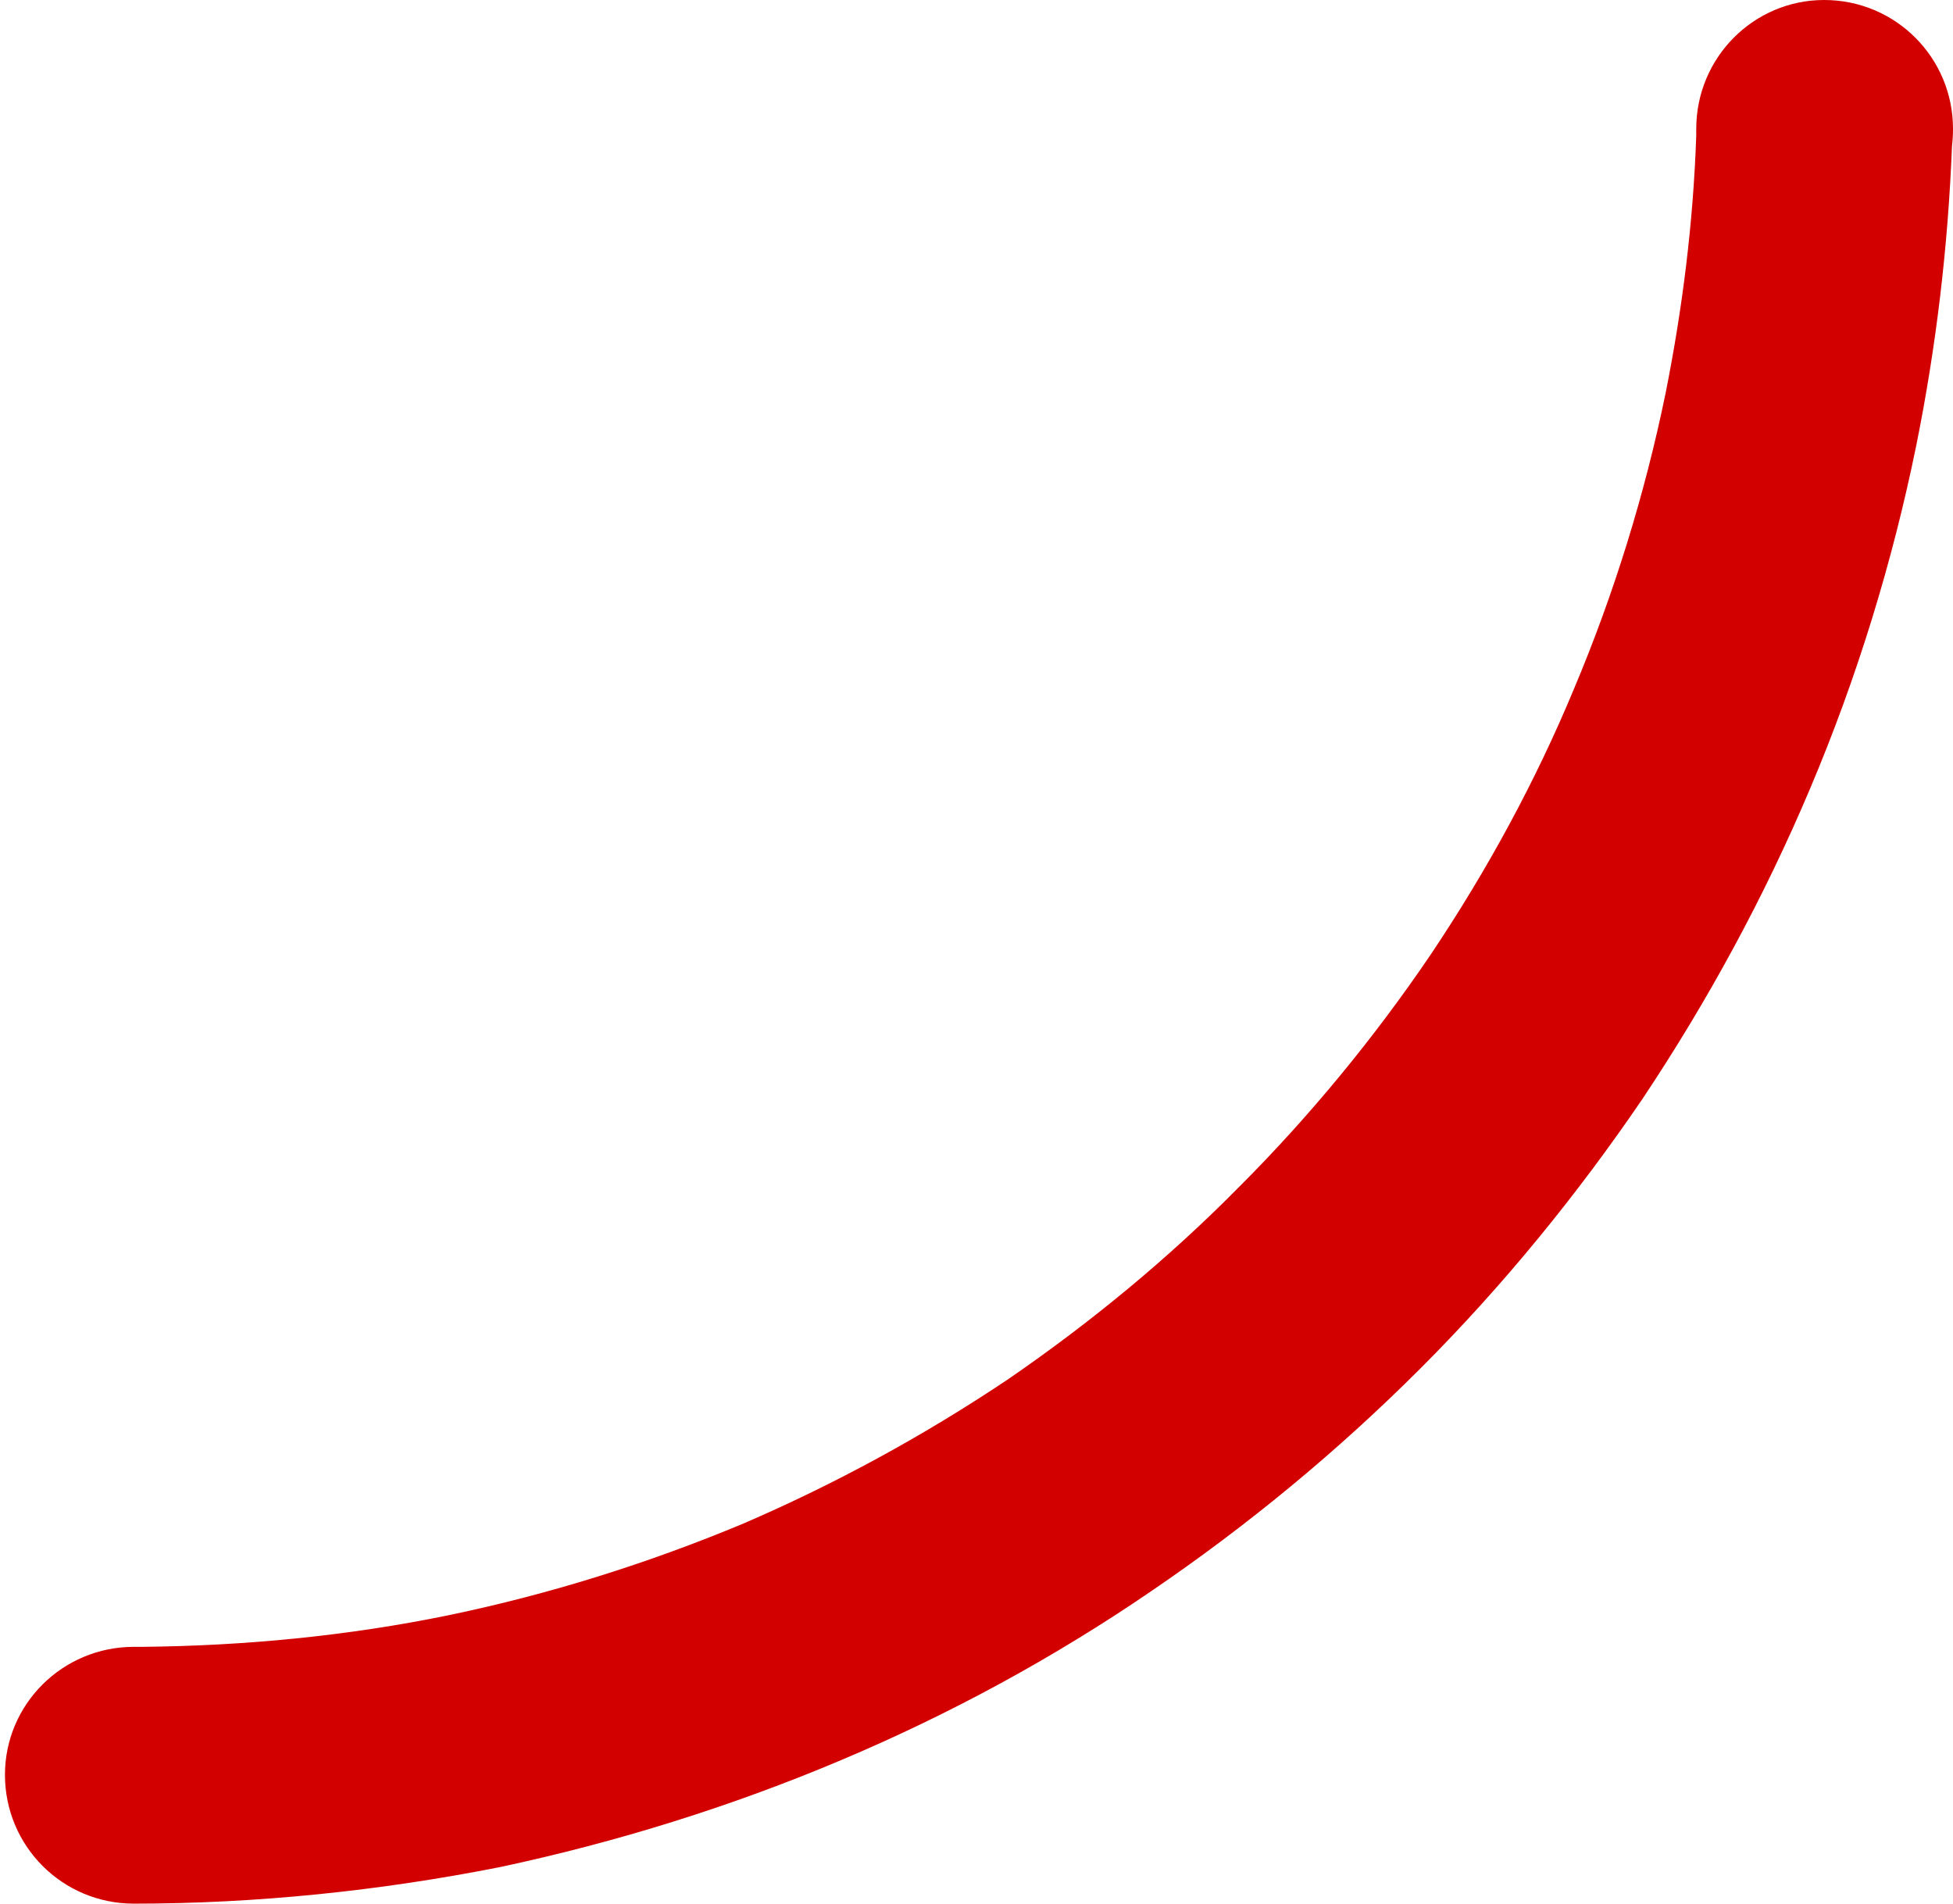 <svg version="1.2" xmlns="http://www.w3.org/2000/svg" viewBox="0 0 197 192" width="197" height="192">
	<title>Strona główna – 2</title>
	<defs>
		<clipPath clipPathUnits="userSpaceOnUse" id="cp1">
			<path d="m-624-1151h960v3360h-960z"/>
		</clipPath>
	</defs>
	<style>
		.s0 { fill: #d30000 } 
	</style>
	<g id="Strona główna – 2" clip-path="url(#cp1)">
		<g id="Group 66">
			<path id="-e-Union 3" class="s0" d="m197 13q0 0.9-0.1 1.7c-0.4 10.2-1.6 20.3-3.6 30.2-2.4 11.8-6 23.5-10.7 34.6-4.6 10.9-10.3 21.4-16.9 31.3-6.6 9.7-14.1 18.9-22.4 27.2-8.4 8.4-17.5 15.9-27.2 22.5-9.8 6.7-20.3 12.4-31.2 17-11.1 4.7-22.7 8.3-34.4 10.8-12.1 2.4-24.6 3.7-37 3.7-7.2 0-13-5.8-13-13 0-7.1 5.8-12.9 13-12.9q0.4 0 0.8 0c10.4-0.1 20.8-1.1 31-3.2 10.1-2.1 20-5.2 29.6-9.2 9.3-4 18.3-8.9 26.8-14.6 8.3-5.7 16.2-12.2 23.3-19.4 7.1-7.1 13.6-15 19.3-23.4 5.7-8.5 10.6-17.5 14.5-26.9 4-9.5 7.1-19.5 9.2-29.7 1.7-8.5 2.8-17.2 3.1-26q0-0.3 0-0.7c0-7.2 5.8-13 12.9-13 7.2 0 13 5.8 13 13z"/>
		</g>
	</g>
</svg>